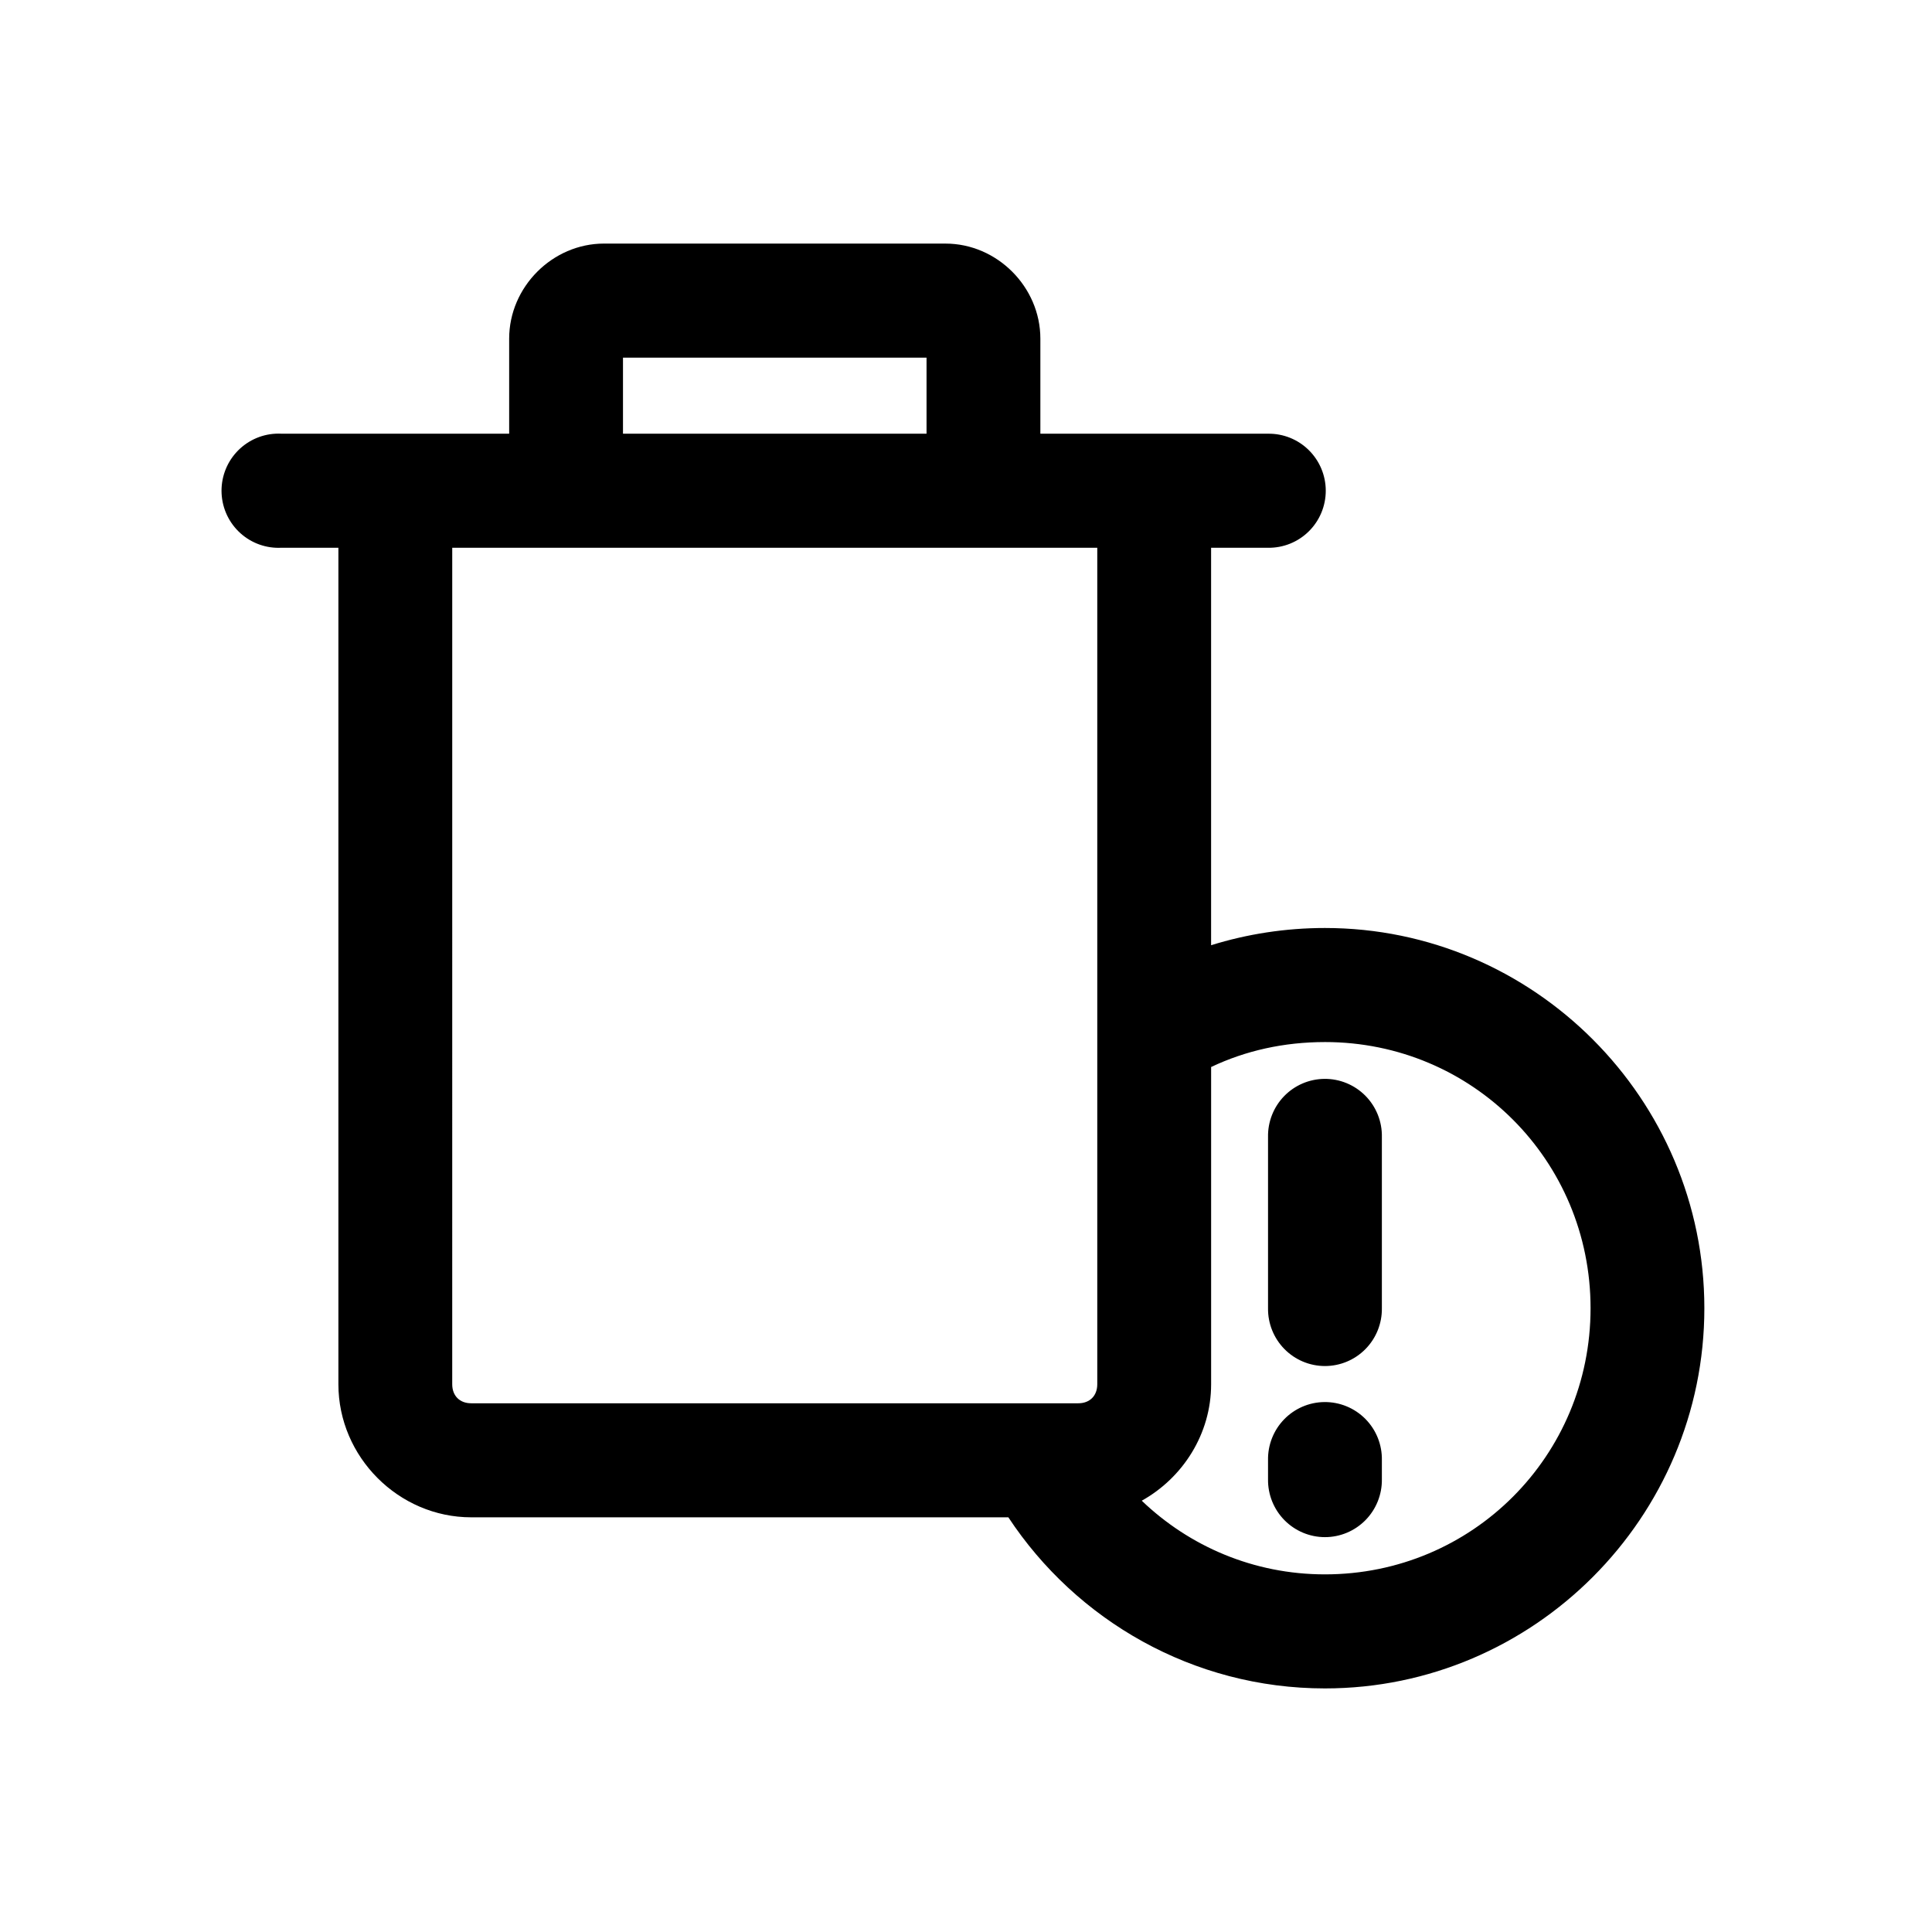 <?xml version="1.0" encoding="UTF-8"?>
<!-- Uploaded to: SVG Repo, www.svgrepo.com, Generator: SVG Repo Mixer Tools -->
<svg fill="#000000" width="800px" height="800px" version="1.1" viewBox="144 144 512 512" xmlns="http://www.w3.org/2000/svg">
 <path d="m304.07 208.55c-13.664 0-25.137 11.496-25.137 25.191v25.191h-60.336c-0.523-0.027-1.047-0.027-1.57 0-4 0.207-7.754 2-10.438 4.984-2.684 2.981-4.07 6.906-3.863 10.918 0.207 4.008 1.996 7.769 4.973 10.457 2.977 2.688 6.898 4.078 10.898 3.867h15.082v221.68c0 19.277 15.957 35.266 35.195 35.266h142.35c17.992 27.289 48.934 45.344 83.898 45.344 55.355 0 100.55-45.293 100.55-100.76s-45.199-100.76-100.55-100.76c-10.465 0-20.641 1.602-30.168 4.566v-105.33h15.086c4.039 0.059 7.93-1.508 10.805-4.348s4.496-6.719 4.496-10.766-1.621-7.922-4.496-10.762c-2.875-2.844-6.766-4.41-10.805-4.352h-60.332v-25.191c0-13.695-11.473-25.191-25.137-25.191zm5.027 30.23h80.445v20.152h-80.445zm-45.25 50.383h170.94v221.68c0 3.051-1.98 5.039-5.027 5.039h-160.89c-3.047 0-5.027-1.984-5.027-5.039zm231.28 130.99c39.055 0 70.387 31.398 70.387 70.535 0 39.133-31.336 70.535-70.387 70.535-18.898 0-35.953-7.449-48.551-19.523 10.863-6.047 18.383-17.68 18.383-30.859v-84.074c9.133-4.34 19.305-6.613 30.168-6.613zm-0.156 9.762-0.004-0.004c-4.027 0.043-7.871 1.695-10.676 4.594-2.801 2.898-4.332 6.801-4.25 10.836v45.344c-0.055 4.043 1.508 7.945 4.344 10.824 2.832 2.883 6.703 4.504 10.742 4.504 4.035 0 7.906-1.621 10.738-4.504 2.836-2.879 4.398-6.781 4.344-10.824v-45.344c0.086-4.09-1.488-8.039-4.359-10.949-2.875-2.906-6.801-4.523-10.883-4.481zm0 85.648-0.004-0.004c-4.027 0.039-7.871 1.695-10.676 4.594-2.801 2.898-4.332 6.797-4.25 10.836v5.039-0.004c-0.055 4.047 1.508 7.945 4.344 10.828 2.832 2.879 6.703 4.504 10.742 4.504 4.035 0 7.906-1.625 10.738-4.504 2.836-2.883 4.398-6.781 4.344-10.828v-5.039 0.004c0.086-4.09-1.488-8.043-4.359-10.949-2.875-2.906-6.801-4.523-10.883-4.481z"/>
</svg>